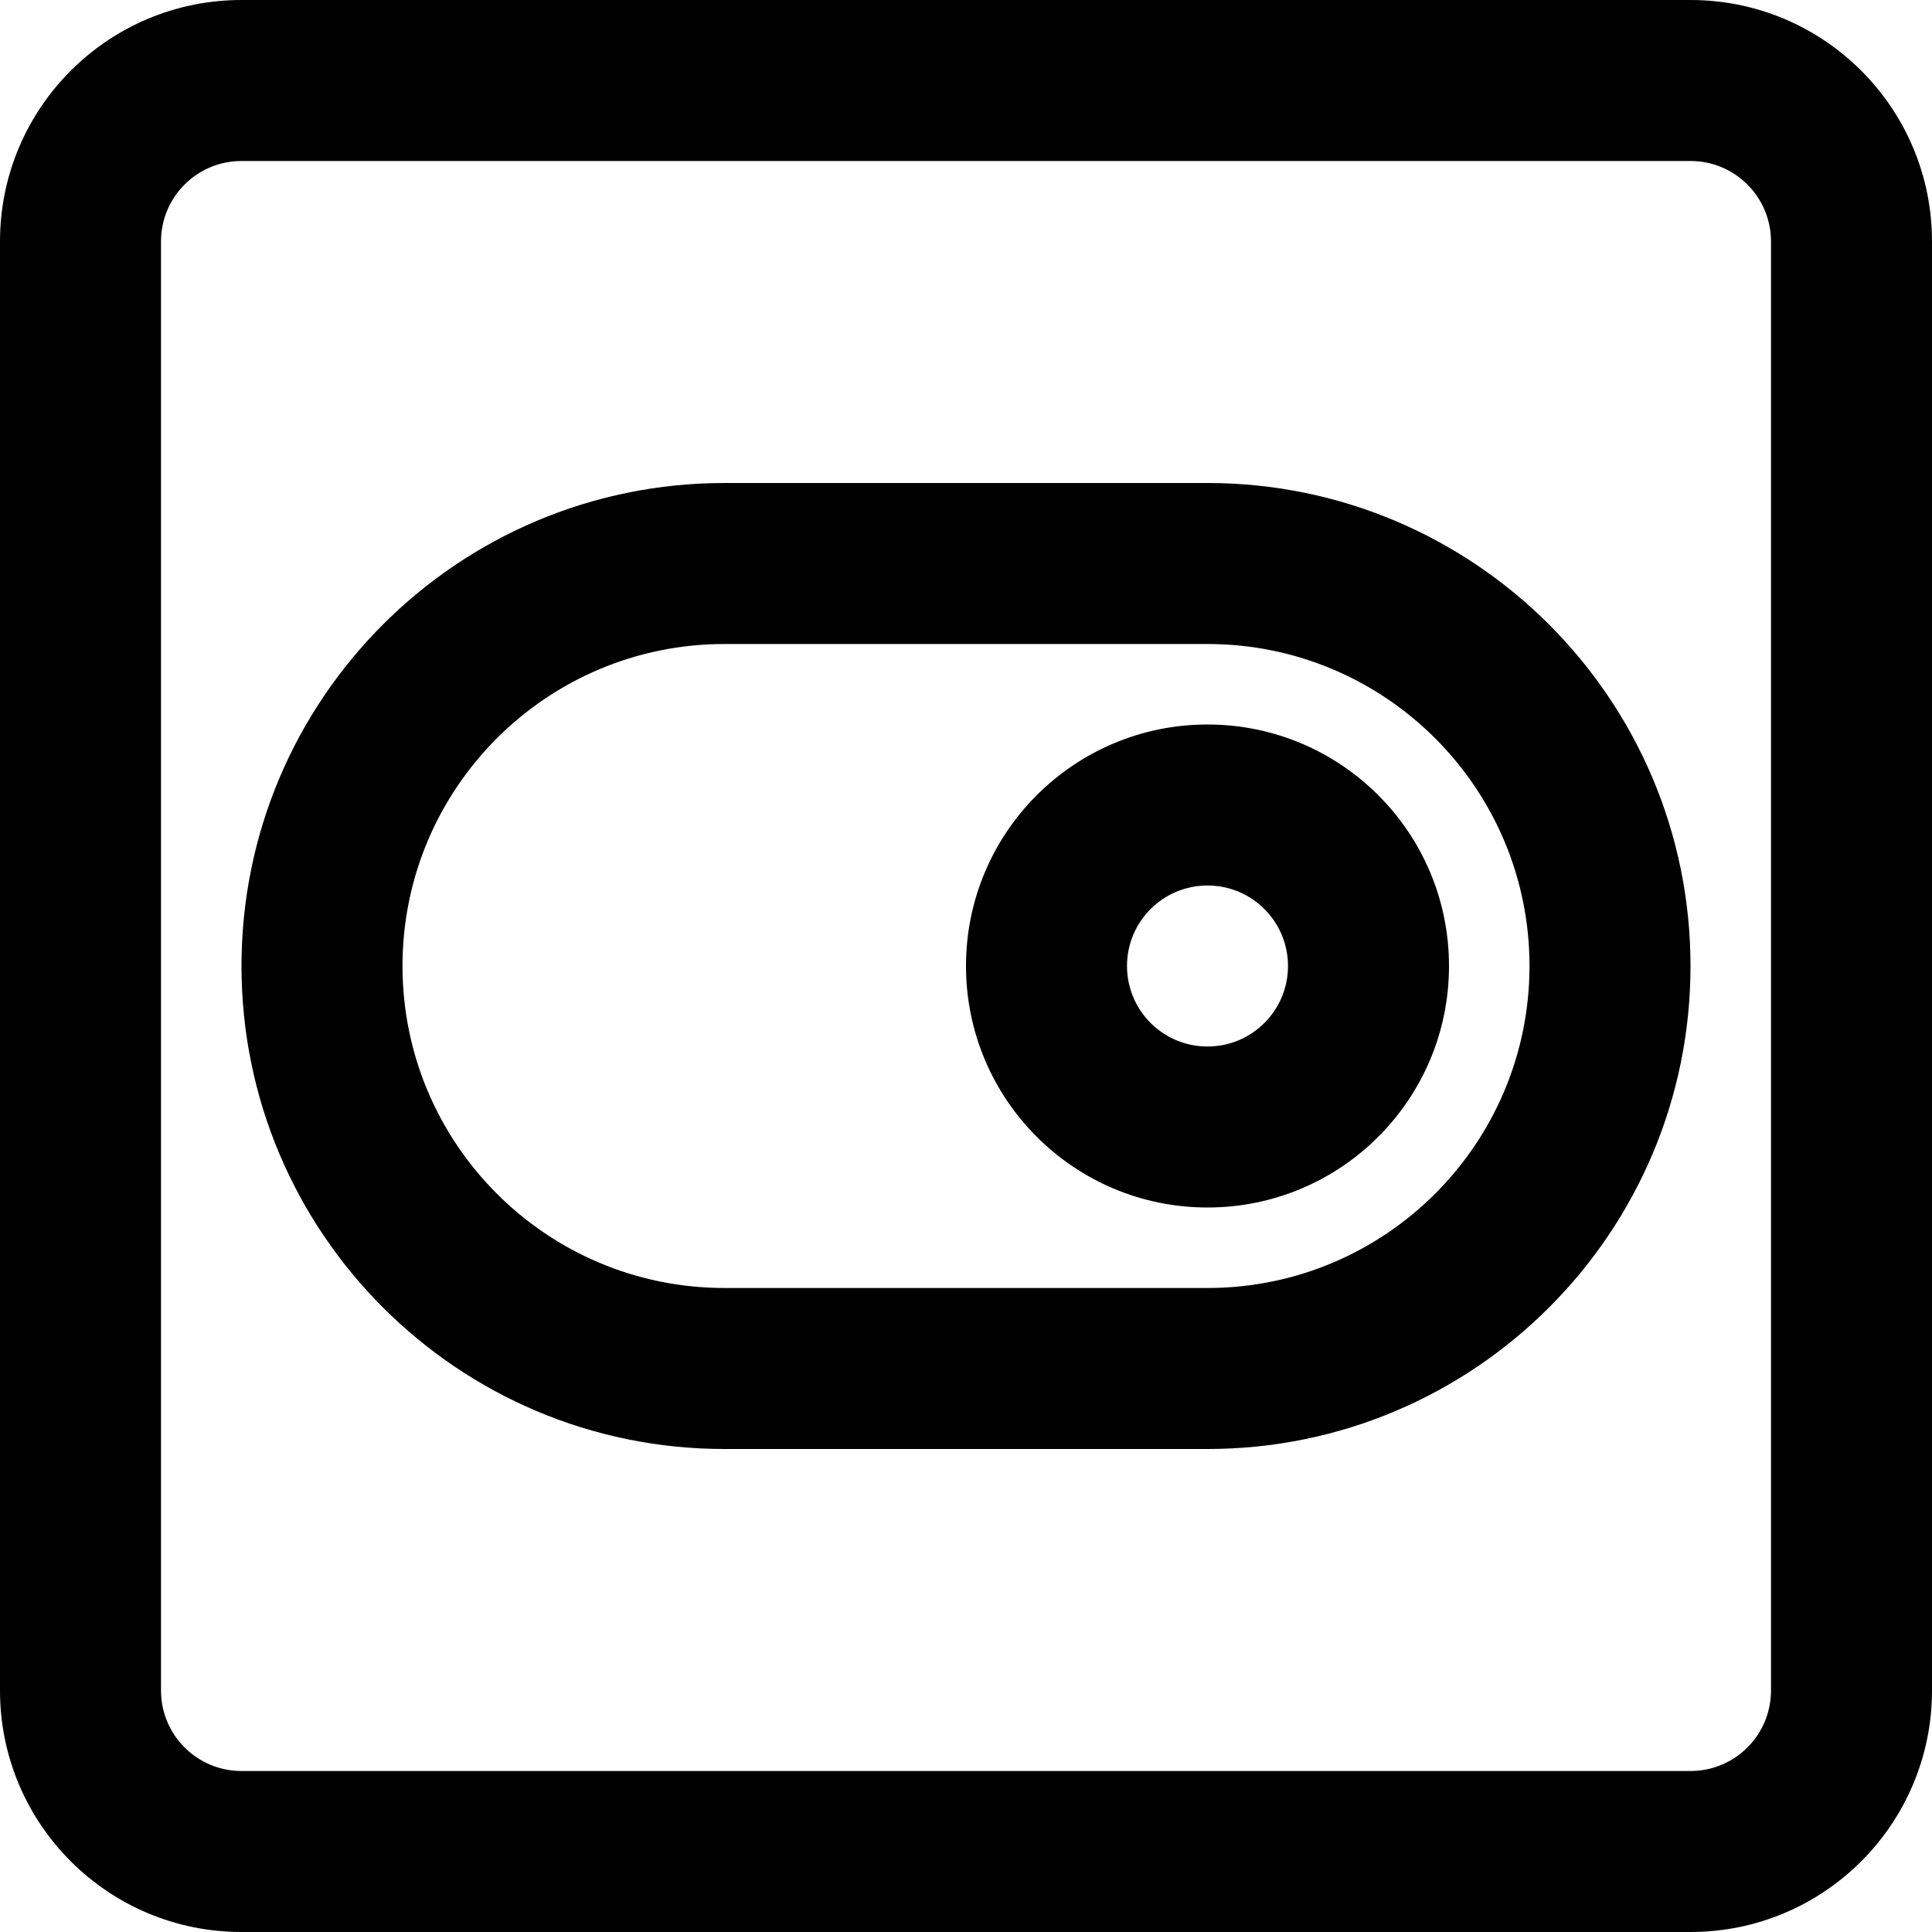 <?xml version="1.0" encoding="iso-8859-1"?>
<!-- Uploaded to: SVG Repo, www.svgrepo.com, Generator: SVG Repo Mixer Tools -->
<svg fill="#000000" height="800px" width="800px" version="1.1" id="Layer_1" xmlns="http://www.w3.org/2000/svg" xmlns:xlink="http://www.w3.org/1999/xlink" 
	 viewBox="0 0 512 512" xml:space="preserve">
<g>
	<g>
		<g>
			<path d="M320,192c-35.355,0-64,28.645-64,64s28.645,64,64,64s64-28.645,64-64S355.355,192,320,192z M320,277.333
				c-11.791,0-21.333-9.542-21.333-21.333s9.542-21.333,21.333-21.333s21.333,9.542,21.333,21.333S331.791,277.333,320,277.333z"/>
			<path d="M320,128H192c-70.683,0-128,57.317-128,128s57.317,128,128,128h128c70.683,0,128-57.317,128-128S390.683,128,320,128z
				 M320,341.333H192c-47.119,0-85.333-38.214-85.333-85.333s38.214-85.333,85.333-85.333h128c47.119,0,85.333,38.214,85.333,85.333
				S367.119,341.333,320,341.333z"/>
			<path d="M448,0H64C28.645,0,0,28.645,0,64v384c0,35.355,28.645,64,64,64h384c35.355,0,64-28.645,64-64V64
				C512,28.645,483.355,0,448,0z M469.333,448c0,11.791-9.542,21.333-21.333,21.333H64c-11.791,0-21.333-9.542-21.333-21.333V64
				c0-11.791,9.542-21.333,21.333-21.333h384c11.791,0,21.333,9.542,21.333,21.333V448z"/>
		</g>
	</g>
</g>
</svg>